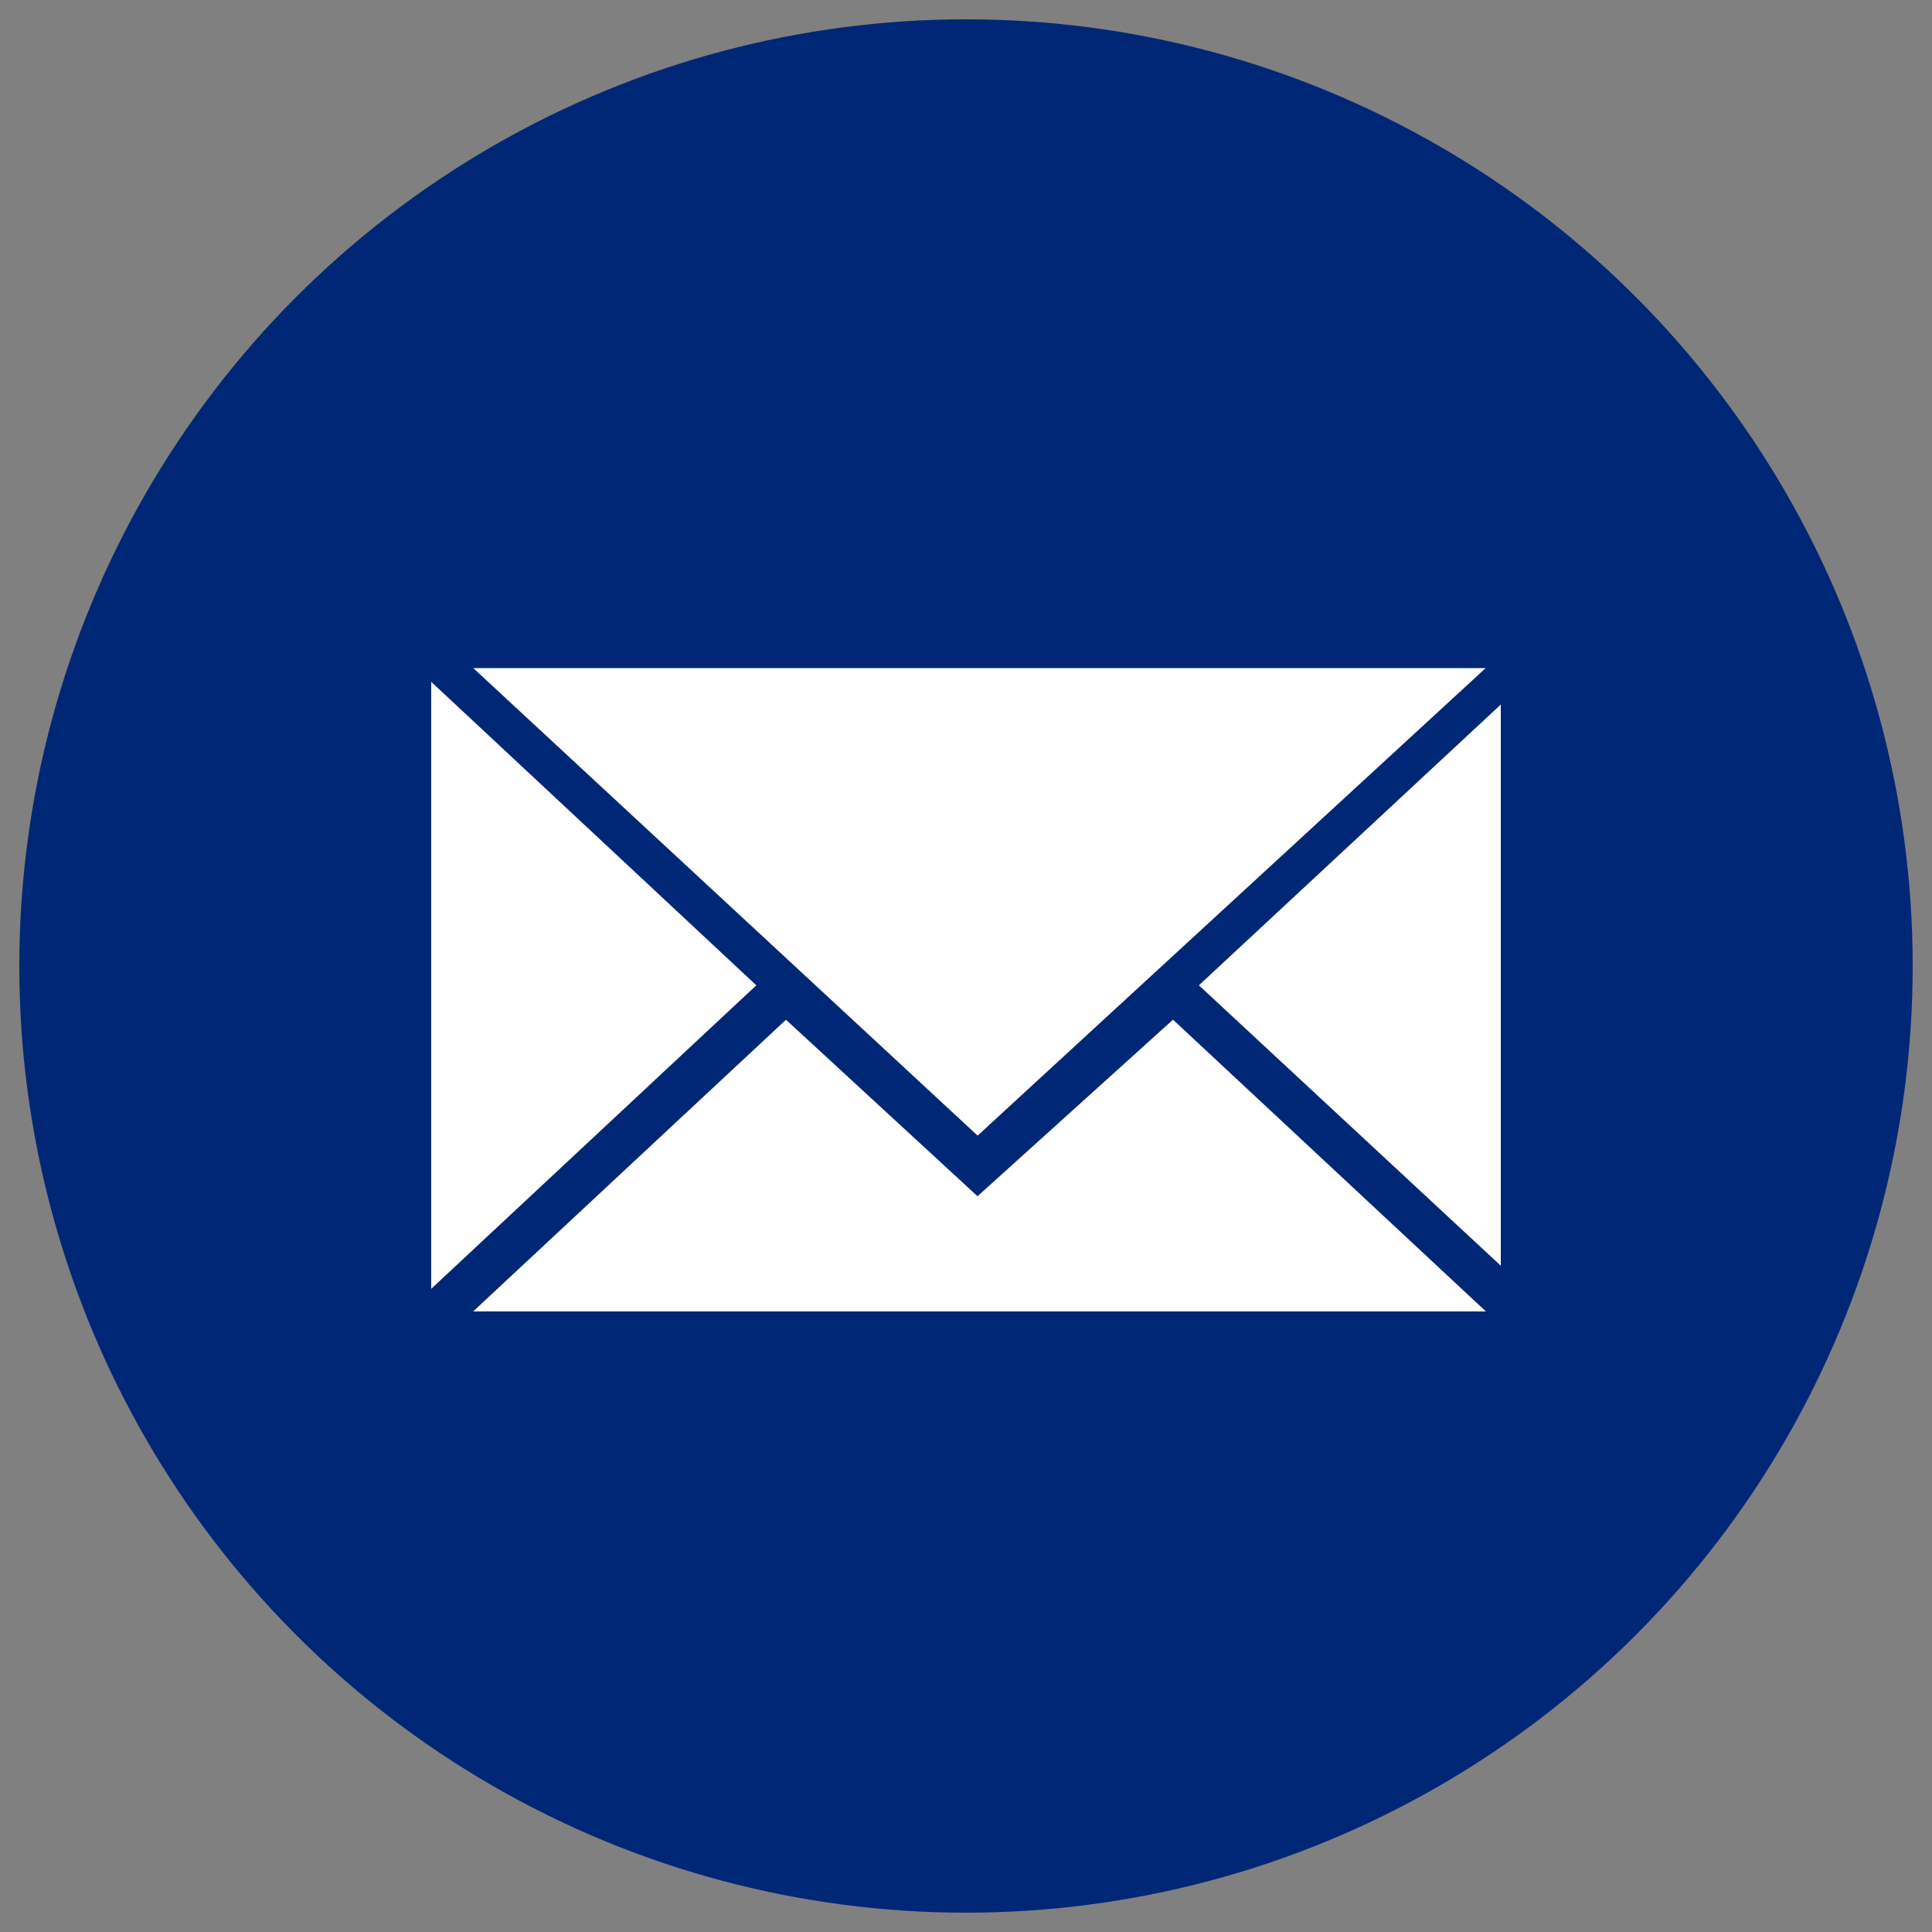 <svg xmlns="http://www.w3.org/2000/svg" viewBox="0 0 50 50"><rect x="0" y="0" width="50" height="50" fill="#808080" stroke="none"/><defs><style>.cls-1{fill:#002776;}.cls-2{fill:#fff;stroke:#002776;stroke-miterlimit:10;stroke-width:0.5px;}</style></defs><title>em</title><g id="Layer_2" data-name="Layer 2"><circle class="cls-1" cx="25" cy="25" r="24.5"/><polygon class="cls-2" points="25.3 30.62 20.34 26.05 11.61 34.19 39.09 34.19 30.36 26.05 25.3 30.62"/><polygon class="cls-2" points="30.66 25.5 39.09 33.33 39.09 17.66 30.66 25.5"/><polygon class="cls-2" points="39.09 17.04 11.61 17.04 25.3 29.73 39.09 17.04"/><polygon class="cls-2" points="10.91 17.07 10.91 33.93 19.94 25.5 10.91 17.07"/></g></svg>